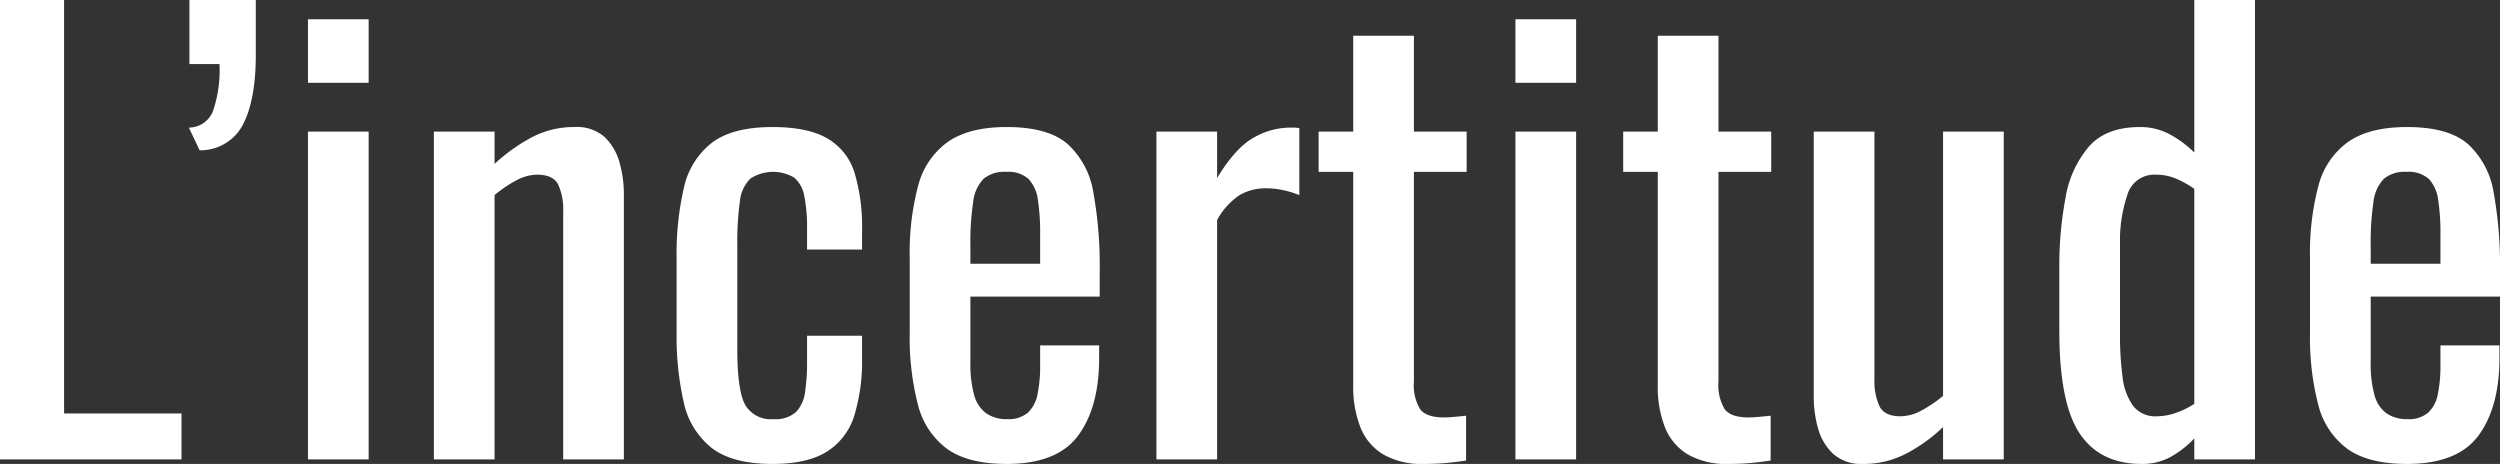 <svg xmlns="http://www.w3.org/2000/svg" width="352.64" height="65.44" viewBox="0 0 352.64 65.44">
  <rect x="0" y="0" width="352.64" height="65.44" fill="#333333" stroke="none"/>
  <path id="Titre" d="M234.48,95V30.2h9.04V88.52h16.56V95Zm28.16-43.6-1.52-3.2a3.662,3.662,0,0,0,3.4-2.32,17.953,17.953,0,0,0,.92-6.64H261.2V30.2h9.36v7.76q0,6.24-1.76,9.72A6.765,6.765,0,0,1,262.64,51.4ZM277.92,95V48.76h8.56V95Zm0-53.12V32.92h8.56v8.96ZM295.68,95V48.76h8.56v4.56a24.953,24.953,0,0,1,5.12-3.68,12.7,12.7,0,0,1,6.16-1.52,5.892,5.892,0,0,1,4.28,1.44,7.839,7.839,0,0,1,2.08,3.6,16.365,16.365,0,0,1,.6,4.4V95h-8.56V60.04a8.339,8.339,0,0,0-.72-3.84q-.72-1.36-2.96-1.36a6.328,6.328,0,0,0-3,.84,18.063,18.063,0,0,0-3,2.04V95Zm47.76.64q-5.68,0-8.6-2.28a11.168,11.168,0,0,1-3.92-6.44,41.71,41.71,0,0,1-1-9.68V66.6a41.226,41.226,0,0,1,1.04-9.96,10.954,10.954,0,0,1,3.96-6.32q2.92-2.2,8.52-2.2,5.04,0,7.8,1.64a8.464,8.464,0,0,1,3.8,4.88,26.637,26.637,0,0,1,1.04,8.04V65.4h-7.76V62.6a22.658,22.658,0,0,0-.4-4.8,4.292,4.292,0,0,0-1.44-2.56,5.843,5.843,0,0,0-6.16.16,5.2,5.2,0,0,0-1.48,3.24,41.776,41.776,0,0,0-.36,6.2V79.4q0,5.92,1.12,7.92a4.185,4.185,0,0,0,4,2,4.32,4.32,0,0,0,3.16-1,4.944,4.944,0,0,0,1.28-2.84,27.847,27.847,0,0,0,.28-4.16V77.56h7.76v3.2a26.274,26.274,0,0,1-1.08,8,9.173,9.173,0,0,1-3.84,5.12Q348.4,95.64,343.44,95.64Zm33.04,0q-5.44,0-8.4-2.12a11.04,11.04,0,0,1-4.12-6.24,37.861,37.861,0,0,1-1.16-10.12V66.6A36.923,36.923,0,0,1,364,56.36a10.941,10.941,0,0,1,4.2-6.16q3-2.08,8.28-2.08,5.84,0,8.6,2.4a11.818,11.818,0,0,1,3.64,6.92,57.59,57.59,0,0,1,.88,10.84v3.76H371.36v9.28a16.494,16.494,0,0,0,.52,4.56,4.73,4.73,0,0,0,1.68,2.6,4.993,4.993,0,0,0,3,.84,4.169,4.169,0,0,0,2.92-.92,4.809,4.809,0,0,0,1.36-2.64,19.929,19.929,0,0,0,.36-4.04v-2.8h8.32v1.76q0,6.96-2.96,10.96T376.48,95.64ZM371.36,67.4h9.84V63.24a30.74,30.74,0,0,0-.32-4.84,5.274,5.274,0,0,0-1.32-2.96,4.32,4.32,0,0,0-3.16-1,4.617,4.617,0,0,0-3.16.96,5.5,5.5,0,0,0-1.48,3.24,38.3,38.3,0,0,0-.4,6.28ZM397.6,95V48.76h8.56v6.56q2.56-4.24,5.12-5.68a10.363,10.363,0,0,1,5.12-1.44h.6a4.9,4.9,0,0,1,.76.08v9.44a13.425,13.425,0,0,0-2.2-.68,11.405,11.405,0,0,0-2.52-.28,7.311,7.311,0,0,0-3.64.92,9.748,9.748,0,0,0-3.24,3.56V95Zm37.76.64a10.92,10.92,0,0,1-5.8-1.36,7.827,7.827,0,0,1-3.2-3.84,15.565,15.565,0,0,1-1-5.84V54.44h-4.88V48.76h4.88V35.24h8.56V48.76h7.44v5.68h-7.44v29.6a6.554,6.554,0,0,0,.88,3.88q.88,1.16,3.36,1.16.64,0,1.48-.08t1.64-.16v6.32q-1.6.24-2.96.36T435.36,95.64ZM448.24,95V48.76h8.56V95Zm0-53.12V32.92h8.56v8.96Zm30.08,53.76a10.92,10.92,0,0,1-5.8-1.36,7.827,7.827,0,0,1-3.2-3.84,15.565,15.565,0,0,1-1-5.84V54.44h-4.88V48.76h4.88V35.24h8.56V48.76h7.44v5.68h-7.44v29.6a6.554,6.554,0,0,0,.88,3.88q.88,1.16,3.36,1.16.64,0,1.48-.08t1.64-.16v6.32q-1.6.24-2.96.36T478.32,95.64Zm18.96,0a5.92,5.92,0,0,1-4.24-1.44,7.678,7.678,0,0,1-2.12-3.6,16.365,16.365,0,0,1-.6-4.4V48.76h8.56V83.64a8.6,8.6,0,0,0,.72,3.88q.72,1.4,2.96,1.4a6.328,6.328,0,0,0,3-.84,18.063,18.063,0,0,0,3-2.04V48.76h8.56V95h-8.56V90.44a22.713,22.713,0,0,1-5.08,3.68A12.932,12.932,0,0,1,497.28,95.64Zm39.28,0q-5.84,0-8.72-4.28t-2.88-14.52V67.88a51.312,51.312,0,0,1,.88-9.8,14.846,14.846,0,0,1,3.32-7.24q2.44-2.72,7.16-2.72a8.757,8.757,0,0,1,4.24,1.04A14.813,14.813,0,0,1,544,51.72V30.2h8.56V95H544V92.04a13.86,13.86,0,0,1-3.32,2.6A8.34,8.34,0,0,1,536.56,95.64Zm2.16-6.72a8.333,8.333,0,0,0,2.56-.44A11.584,11.584,0,0,0,544,87.16V56.84a13.911,13.911,0,0,0-2.48-1.4,7.251,7.251,0,0,0-2.96-.6,3.939,3.939,0,0,0-4,2.84,19.953,19.953,0,0,0-1.04,6.84V77.56a42.534,42.534,0,0,0,.36,5.8,8.658,8.658,0,0,0,1.48,4.08A3.947,3.947,0,0,0,538.72,88.92ZM574,95.64q-5.44,0-8.4-2.12a11.04,11.04,0,0,1-4.12-6.24,37.863,37.863,0,0,1-1.16-10.12V66.6a36.924,36.924,0,0,1,1.2-10.24,10.941,10.941,0,0,1,4.2-6.16q3-2.08,8.28-2.08,5.84,0,8.6,2.4a11.818,11.818,0,0,1,3.64,6.92,57.59,57.59,0,0,1,.88,10.84v3.76H568.88v9.28a16.493,16.493,0,0,0,.52,4.56,4.729,4.729,0,0,0,1.68,2.6,4.993,4.993,0,0,0,3,.84A4.169,4.169,0,0,0,577,88.4a4.809,4.809,0,0,0,1.36-2.64,19.924,19.924,0,0,0,.36-4.04v-2.8h8.32v1.76q0,6.96-2.96,10.96T574,95.64ZM568.88,67.4h9.84V63.24a30.744,30.744,0,0,0-.32-4.84,5.274,5.274,0,0,0-1.32-2.96,4.32,4.32,0,0,0-3.16-1,4.617,4.617,0,0,0-3.16.96,5.5,5.5,0,0,0-1.48,3.24,38.3,38.3,0,0,0-.4,6.28Z" transform="translate(-234.48 -30.2)" fill="#fff"/>
</svg>
